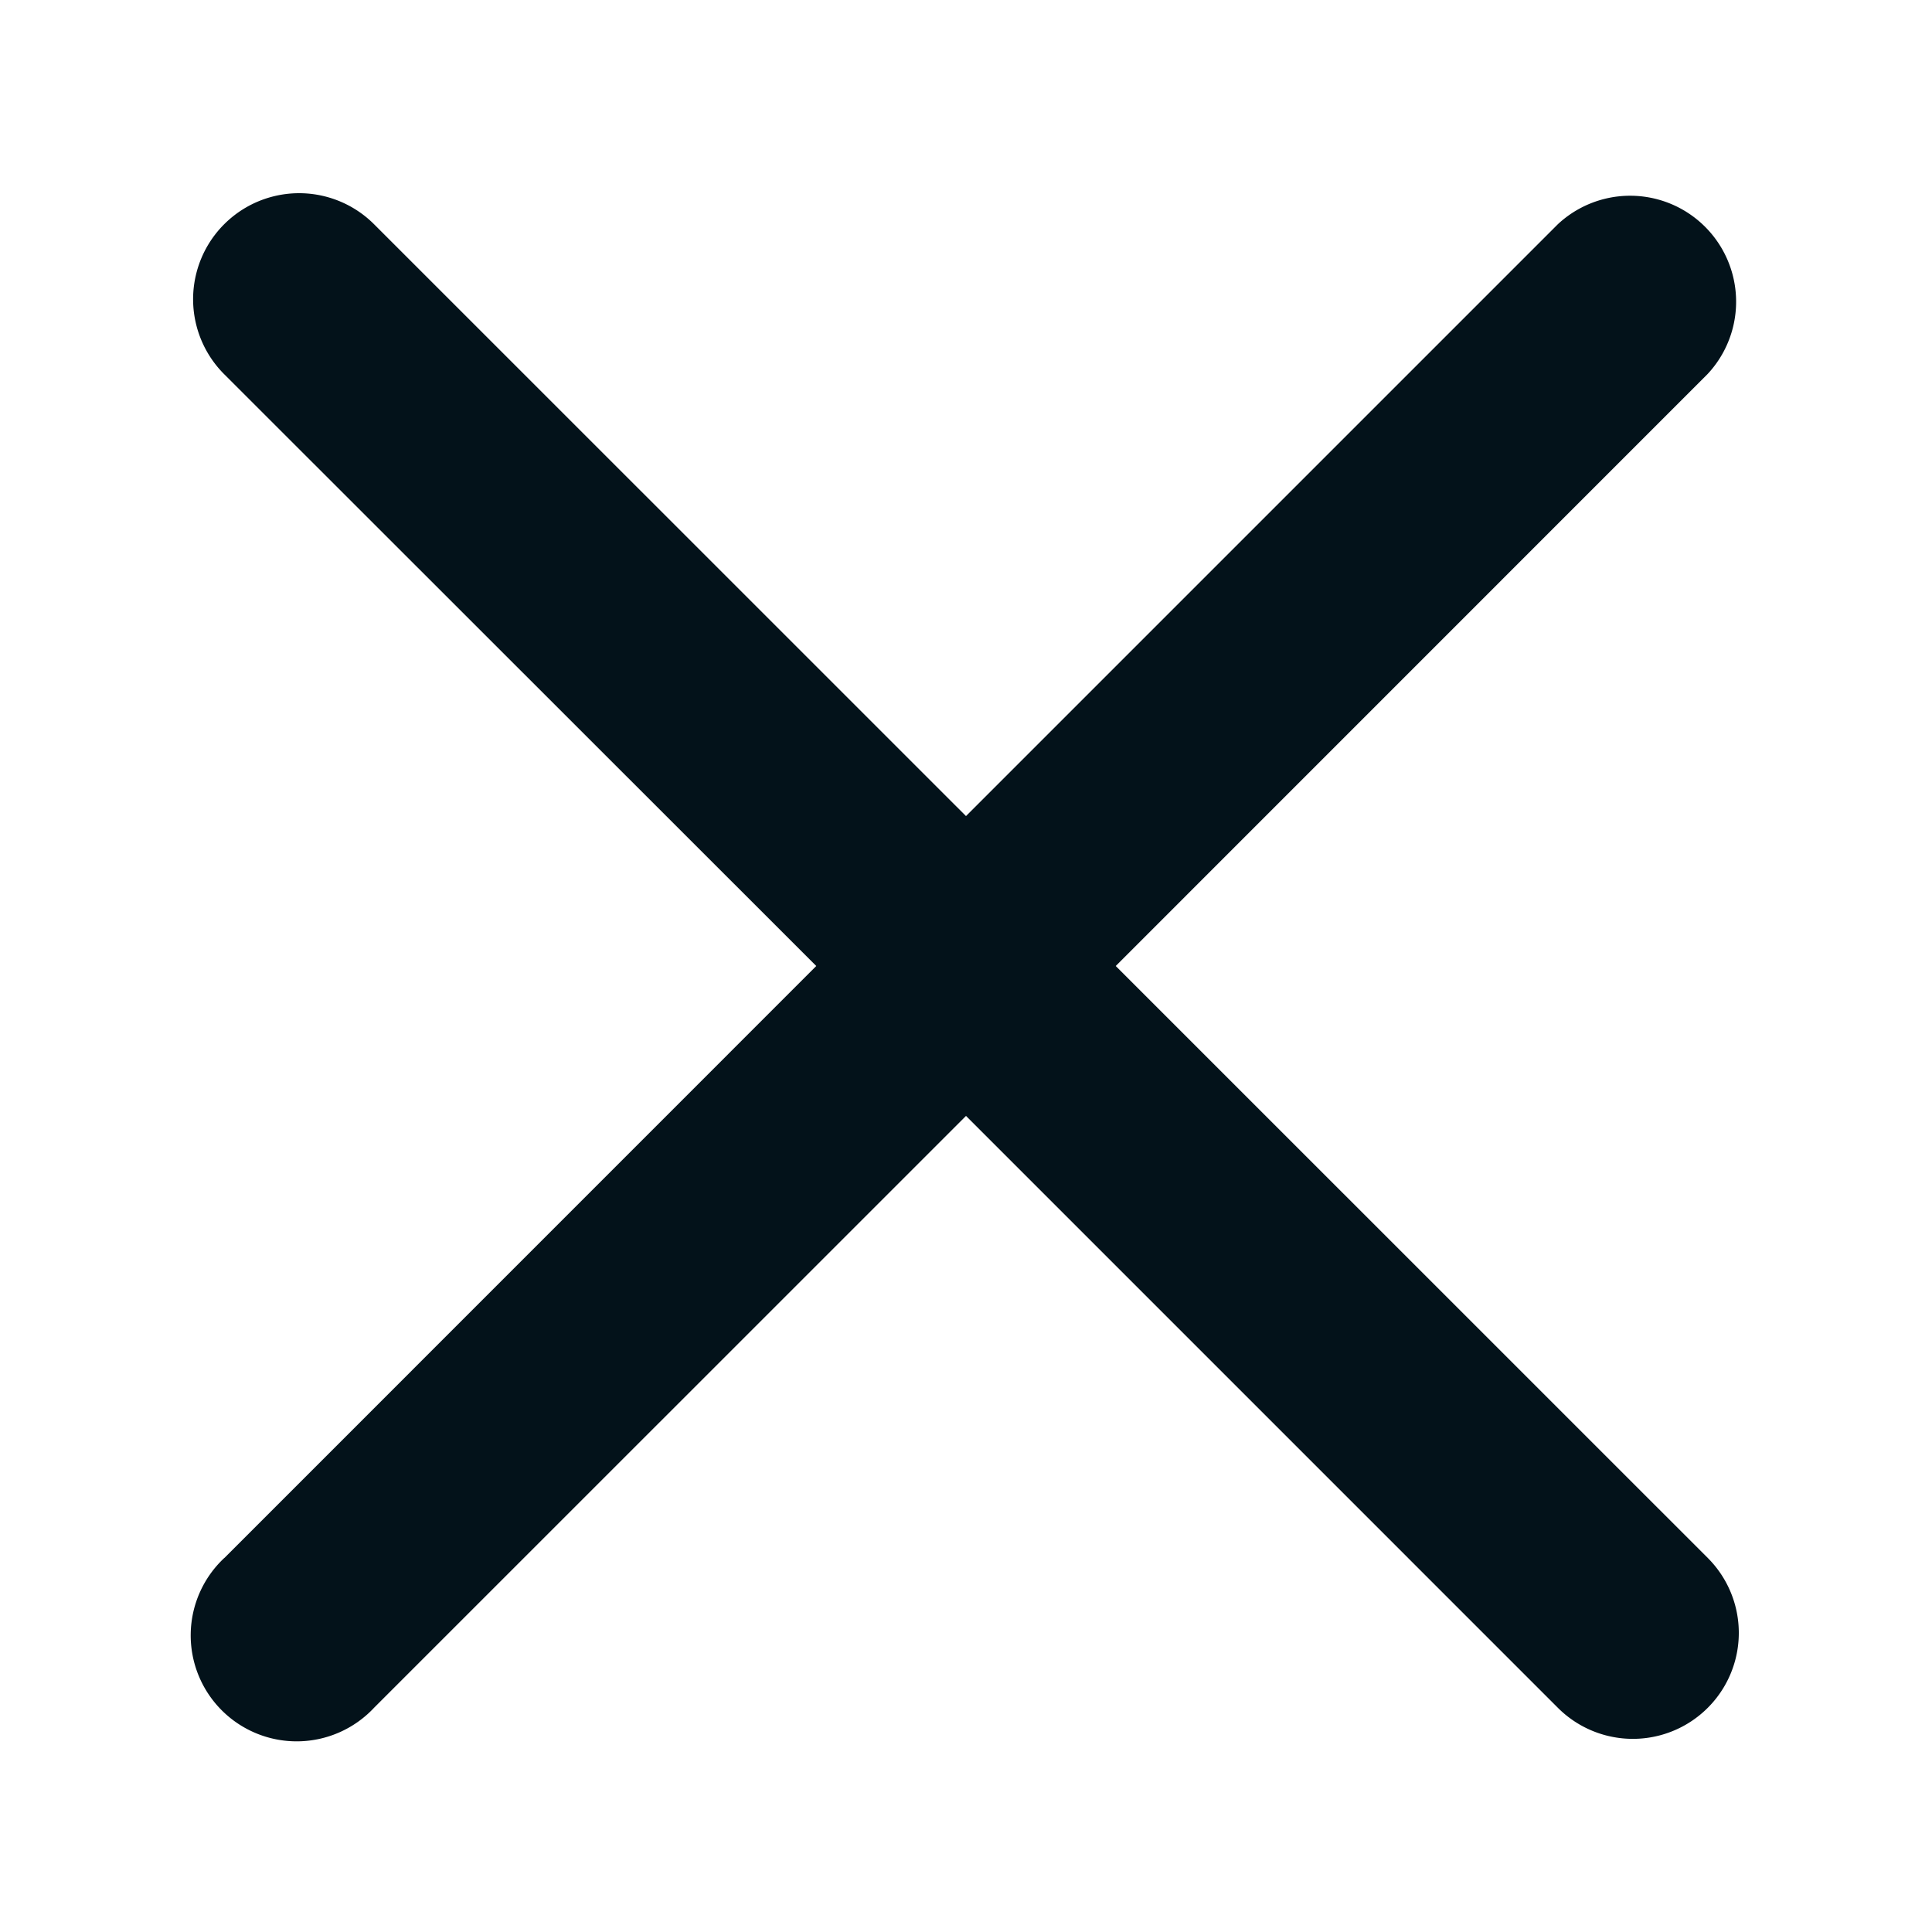 <svg width="20" height="20" fill="none" xmlns="http://www.w3.org/2000/svg"><path fill-rule="evenodd" clip-rule="evenodd" d="M2.322 16.128a1.097 1.097 0 101.551 1.55L10 11.552l6.127 6.127a1.097 1.097 0 001.552-1.551L11.55 10l6.127-6.128a1.097 1.097 0 00-1.551-1.55L10 8.448 3.873 2.322A1.097 1.097 0 002.32 3.873L8.45 10l-6.127 6.128z" fill="#03121A"/></svg>